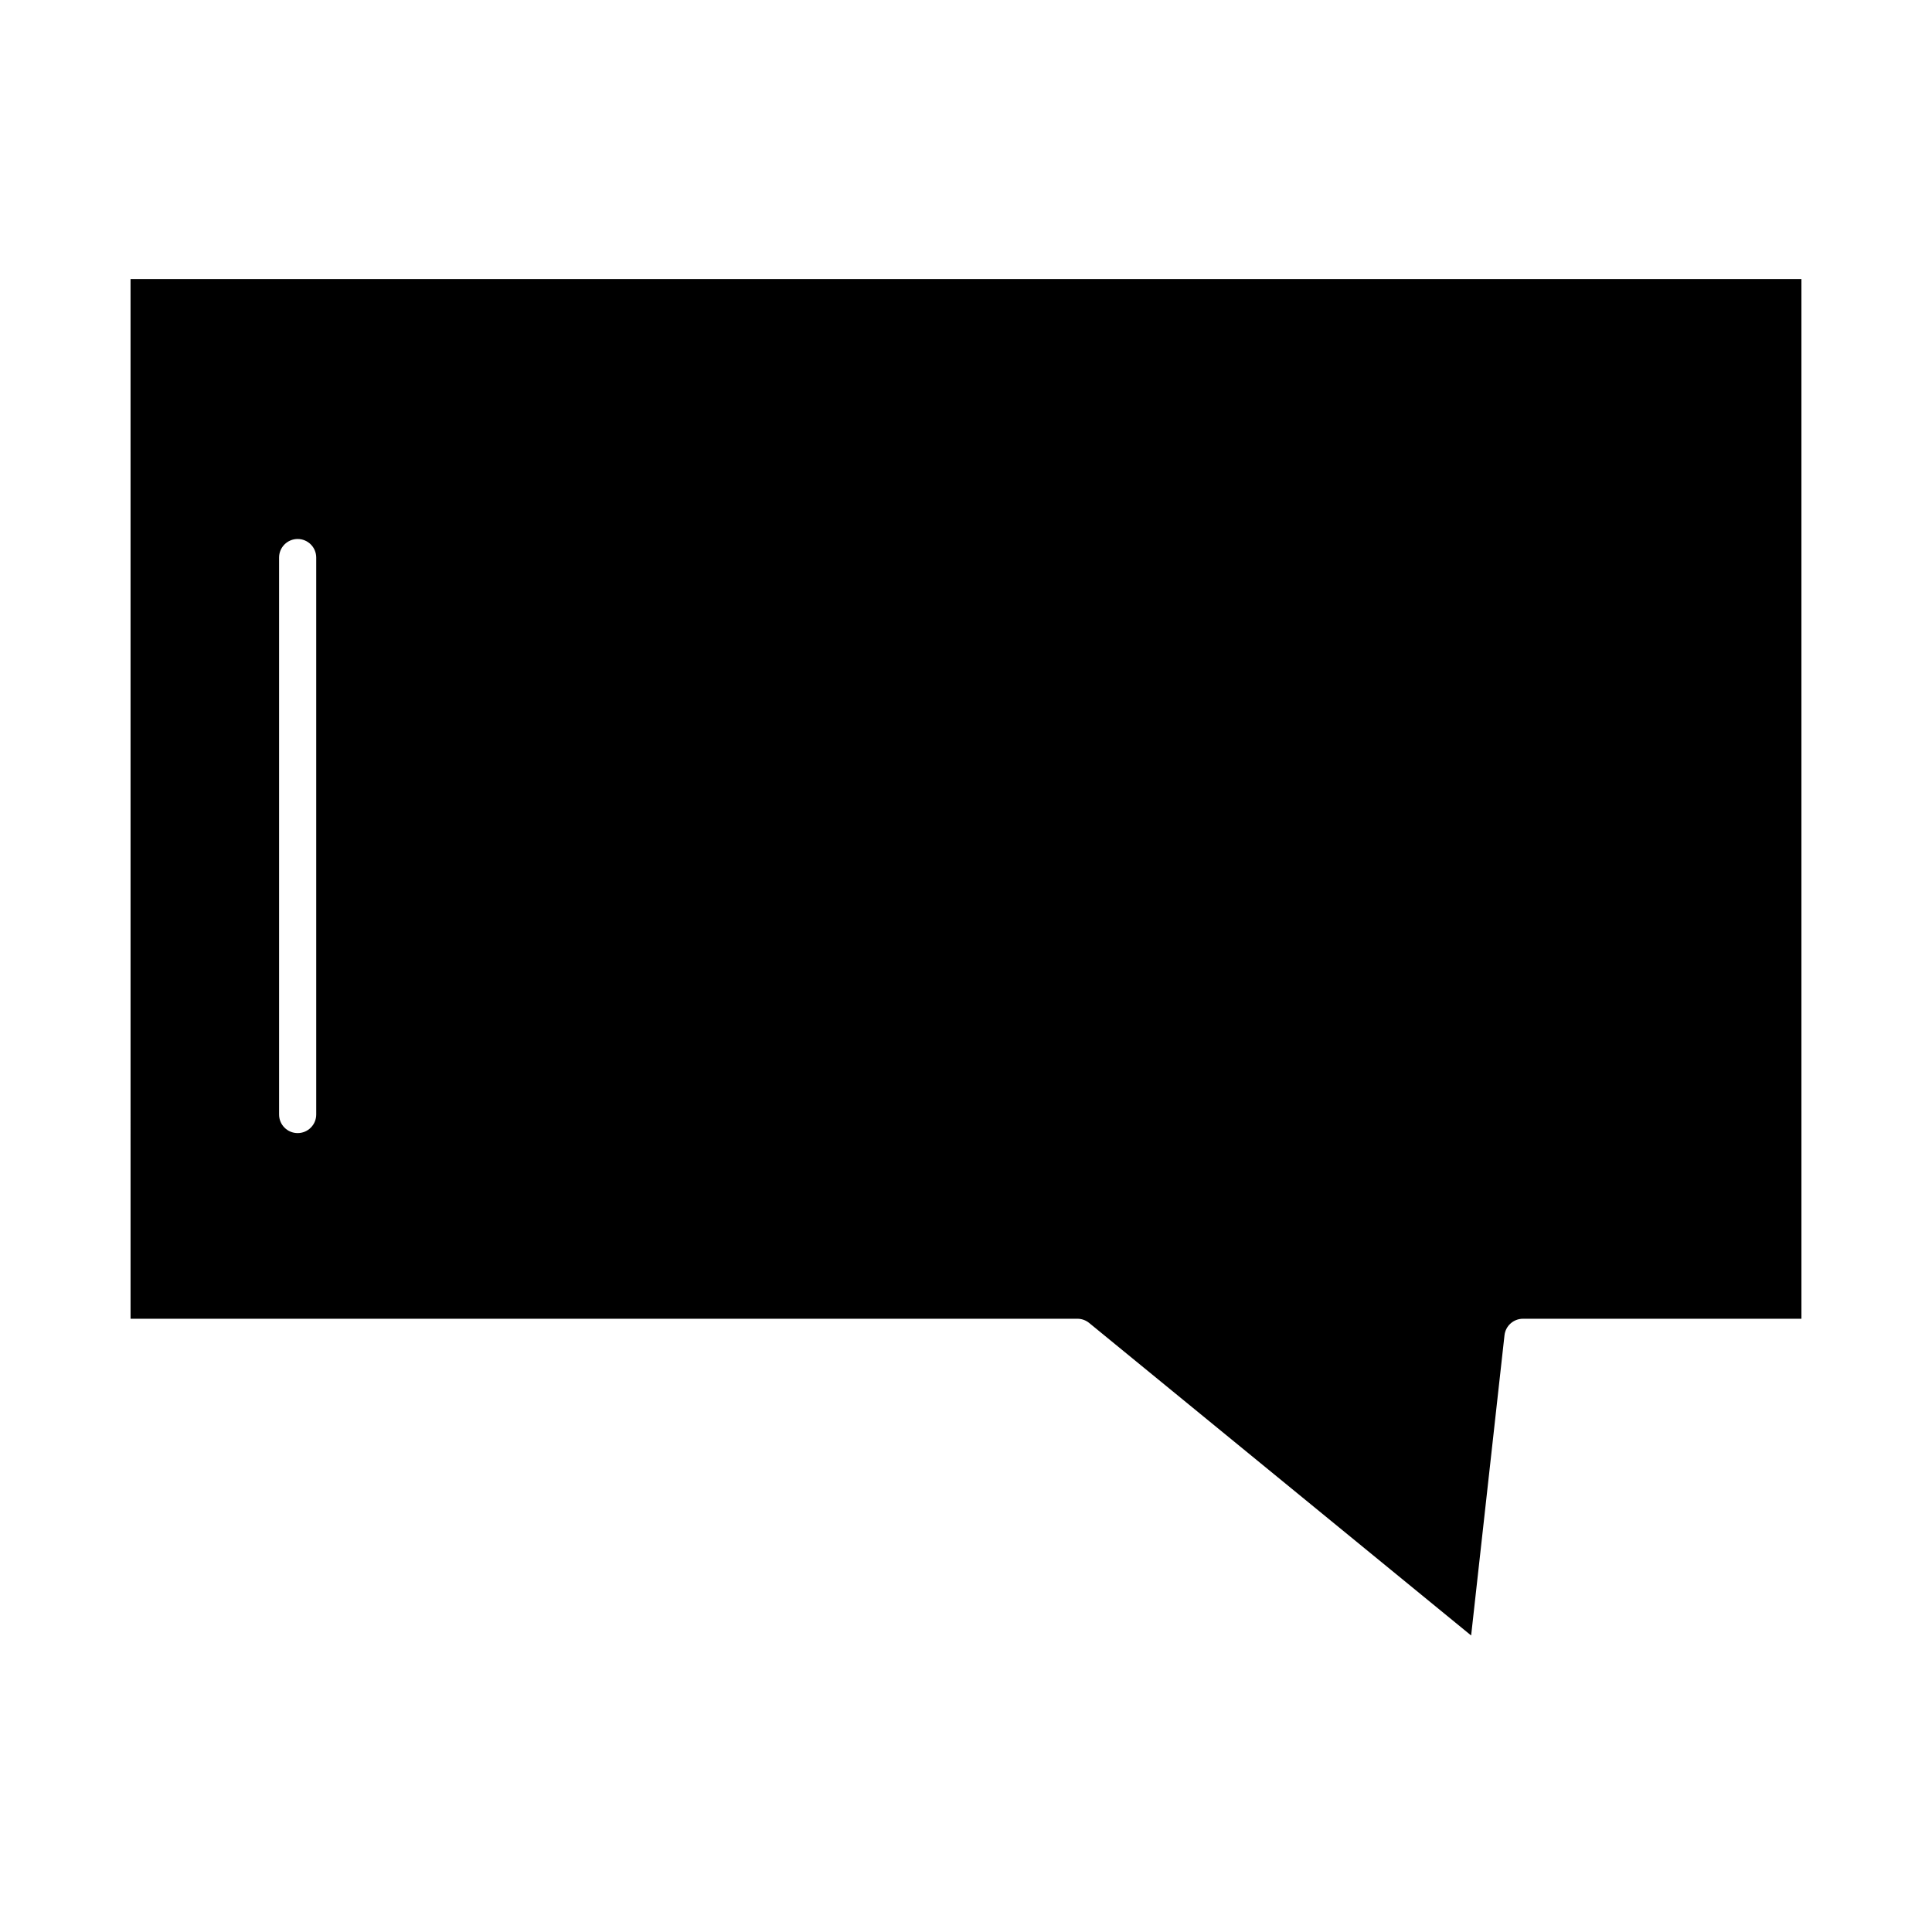 <?xml version="1.0" encoding="UTF-8"?>
<!-- Uploaded to: SVG Repo, www.svgrepo.com, Generator: SVG Repo Mixer Tools -->
<svg fill="#000000" width="800px" height="800px" version="1.1" viewBox="144 144 512 512" xmlns="http://www.w3.org/2000/svg">
 <path d="m178.6 493.48h250.92c1.137 0 2.234 0.395 3.117 1.113l101.23 82.828 8.84-79.562c0.277-2.492 2.383-4.375 4.891-4.375h73.801l-0.004-275.53h-442.8zm39.359-201.72c0-2.719 2.203-4.922 4.922-4.922s4.922 2.203 4.922 4.922v147.6c0 2.719-2.203 4.922-4.922 4.922s-4.922-2.203-4.922-4.922z"/>
</svg>